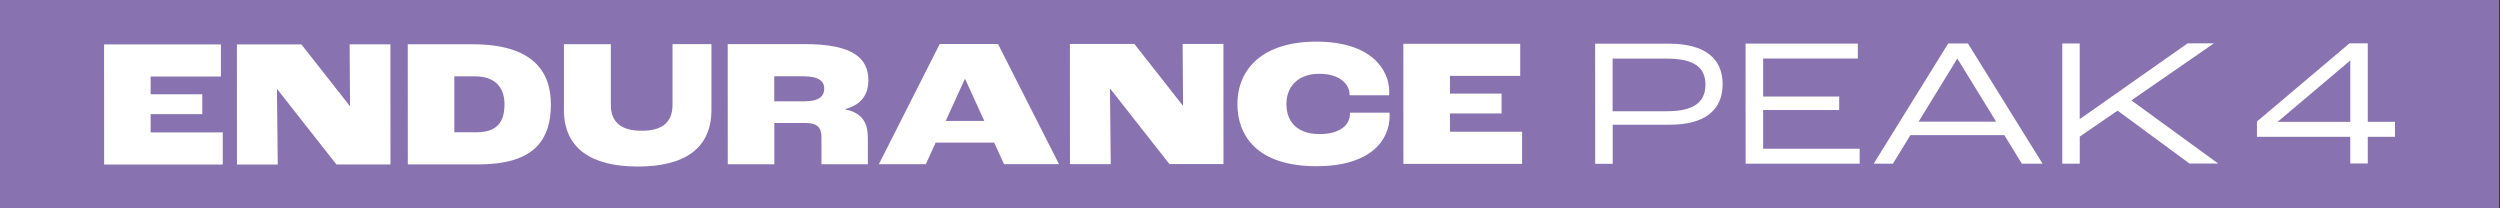 <svg width="1201" height="100" viewBox="0 0 1201 100" fill="none" xmlns="http://www.w3.org/2000/svg">
<rect x="0" y="0" width="1201" height="100" fill="#333333" stroke="none"/>
<rect width="1200.54" height="100" fill="#8972B0"/>
<path d="M50 21.343H106.125V36.751H72.374V45.284H97.167V54.825H72.374V63.605H107.021V79.036H50.022L50 21.32V21.343Z" fill="white"/>
<path d="M113.808 21.321H144.782L168.074 50.952H168.164L167.962 21.299H187.559L187.581 79.014H161.624L133.225 42.889H133.046L133.427 79.037H113.83L113.808 21.321Z" fill="white"/>
<path d="M195.89 21.275H227.044C255.33 21.253 264.647 33.795 264.647 50.1C264.647 68.621 255.173 78.969 229.753 78.991H195.913L195.89 21.275ZM228.947 63.537C238.622 63.537 242.363 58.789 242.363 50.1C242.363 42.642 238.51 36.684 228.208 36.684H218.264V63.537H228.925H228.947Z" fill="white"/>
<path d="M270.918 52.743V21.231H293.449V50.369C293.449 59.328 299.205 62.822 308.32 62.822C317.458 62.822 323.079 59.305 323.079 50.347V21.209H341.78V52.698C341.802 71.466 328.656 79.999 306.439 79.999C284.333 79.999 270.896 71.511 270.896 52.721L270.918 52.743Z" fill="white"/>
<path d="M349.574 21.188H386.55C409.999 21.165 417.166 28.086 417.166 38.612C417.166 44.413 414.658 50.101 406.08 52.386V52.565C415.665 54.491 416.92 60.717 416.92 66.697V78.903H394.635V66.092C394.635 61.188 392.575 59.082 386.931 59.082H371.993V78.925H349.619L349.596 21.21L349.574 21.188ZM386.819 48.645C393.538 48.645 395.957 46.182 395.957 42.509C395.957 39.082 393.538 36.641 385.744 36.641H371.948V48.668H386.819V48.645Z" fill="white"/>
<path d="M477.592 68.511H449.484L444.759 78.88H422.206L451.433 21.143H479.451L508.745 78.858H482.34L477.592 68.511ZM472.844 58.074L463.706 38.074H463.437L454.322 58.097H472.844V58.074Z" fill="white"/>
<path d="M513.986 21.12H544.96L568.252 50.751H568.342L568.14 21.098H587.737L587.76 78.813H561.802L533.404 42.688H533.224L533.605 78.835H514.008L513.986 21.12Z" fill="white"/>
<path d="M594.455 50.034C594.455 32.833 606.975 20 632.305 20C659.158 20 667.4 33.841 667.4 44.031C667.4 44.39 667.4 45.263 667.311 45.778H648.341V45.442C648.341 40.538 643.772 35.453 633.828 35.453C623.526 35.453 617.994 41.612 617.994 50.034C617.994 58.096 622.831 64.412 633.94 64.412C643.436 64.412 648.52 60.291 648.52 54.58V54.132H667.49C667.579 54.737 667.579 55.431 667.579 55.61C667.579 67.279 658.643 79.821 632.417 79.843C603.682 79.843 594.455 64.95 594.455 50.034Z" fill="white"/>
<path d="M674.188 21.03H730.314V36.439H696.562V44.972H721.355V54.513H696.562V63.292H731.21V78.723H674.188L674.166 21.008L674.188 21.03Z" fill="white"/>
<path d="M766.304 20.985H801.757C818.846 20.963 827.535 27.973 827.558 40.425C827.558 52.721 819.159 59.91 802.228 59.91H774.747V78.701H766.326L766.304 20.963V20.985ZM800.861 53.438C813.224 53.438 819.294 49.384 819.294 40.694C819.294 32.452 814.008 28.152 800.57 28.152H774.702V53.438H800.839H800.861Z" fill="white"/>
<path d="M838.62 20.94H892.506V28.107H847.019V46.383H883.548V52.855H847.019V71.467H893.38V78.633H838.598L838.576 20.918L838.62 20.94Z" fill="white"/>
<path d="M962.877 64.928H917.748L909.349 78.634H900.122L935.912 20.896H945.408L981.242 78.612H971.298L962.877 64.928ZM958.935 58.433L940.391 28.265H940.212L921.69 58.455H958.935V58.433Z" fill="white"/>
<path d="M990.67 20.873H999.091V57.11H999.27L1050.92 20.828H1063.55L1023.91 48.219L1065.63 78.566H1051.83L1017.28 53.146L999.113 65.621V78.611H990.715V20.873H990.67Z" fill="white"/>
<path d="M1129.08 65.711H1084.24V58.365L1128.7 20.807H1137.48V58.522H1150.54V65.711H1137.48V78.522H1129.06V65.711H1129.08ZM1129.08 58.522V29.138H1128.97L1094.25 58.455V58.544H1129.08V58.522Z" fill="white"/>
</svg>

